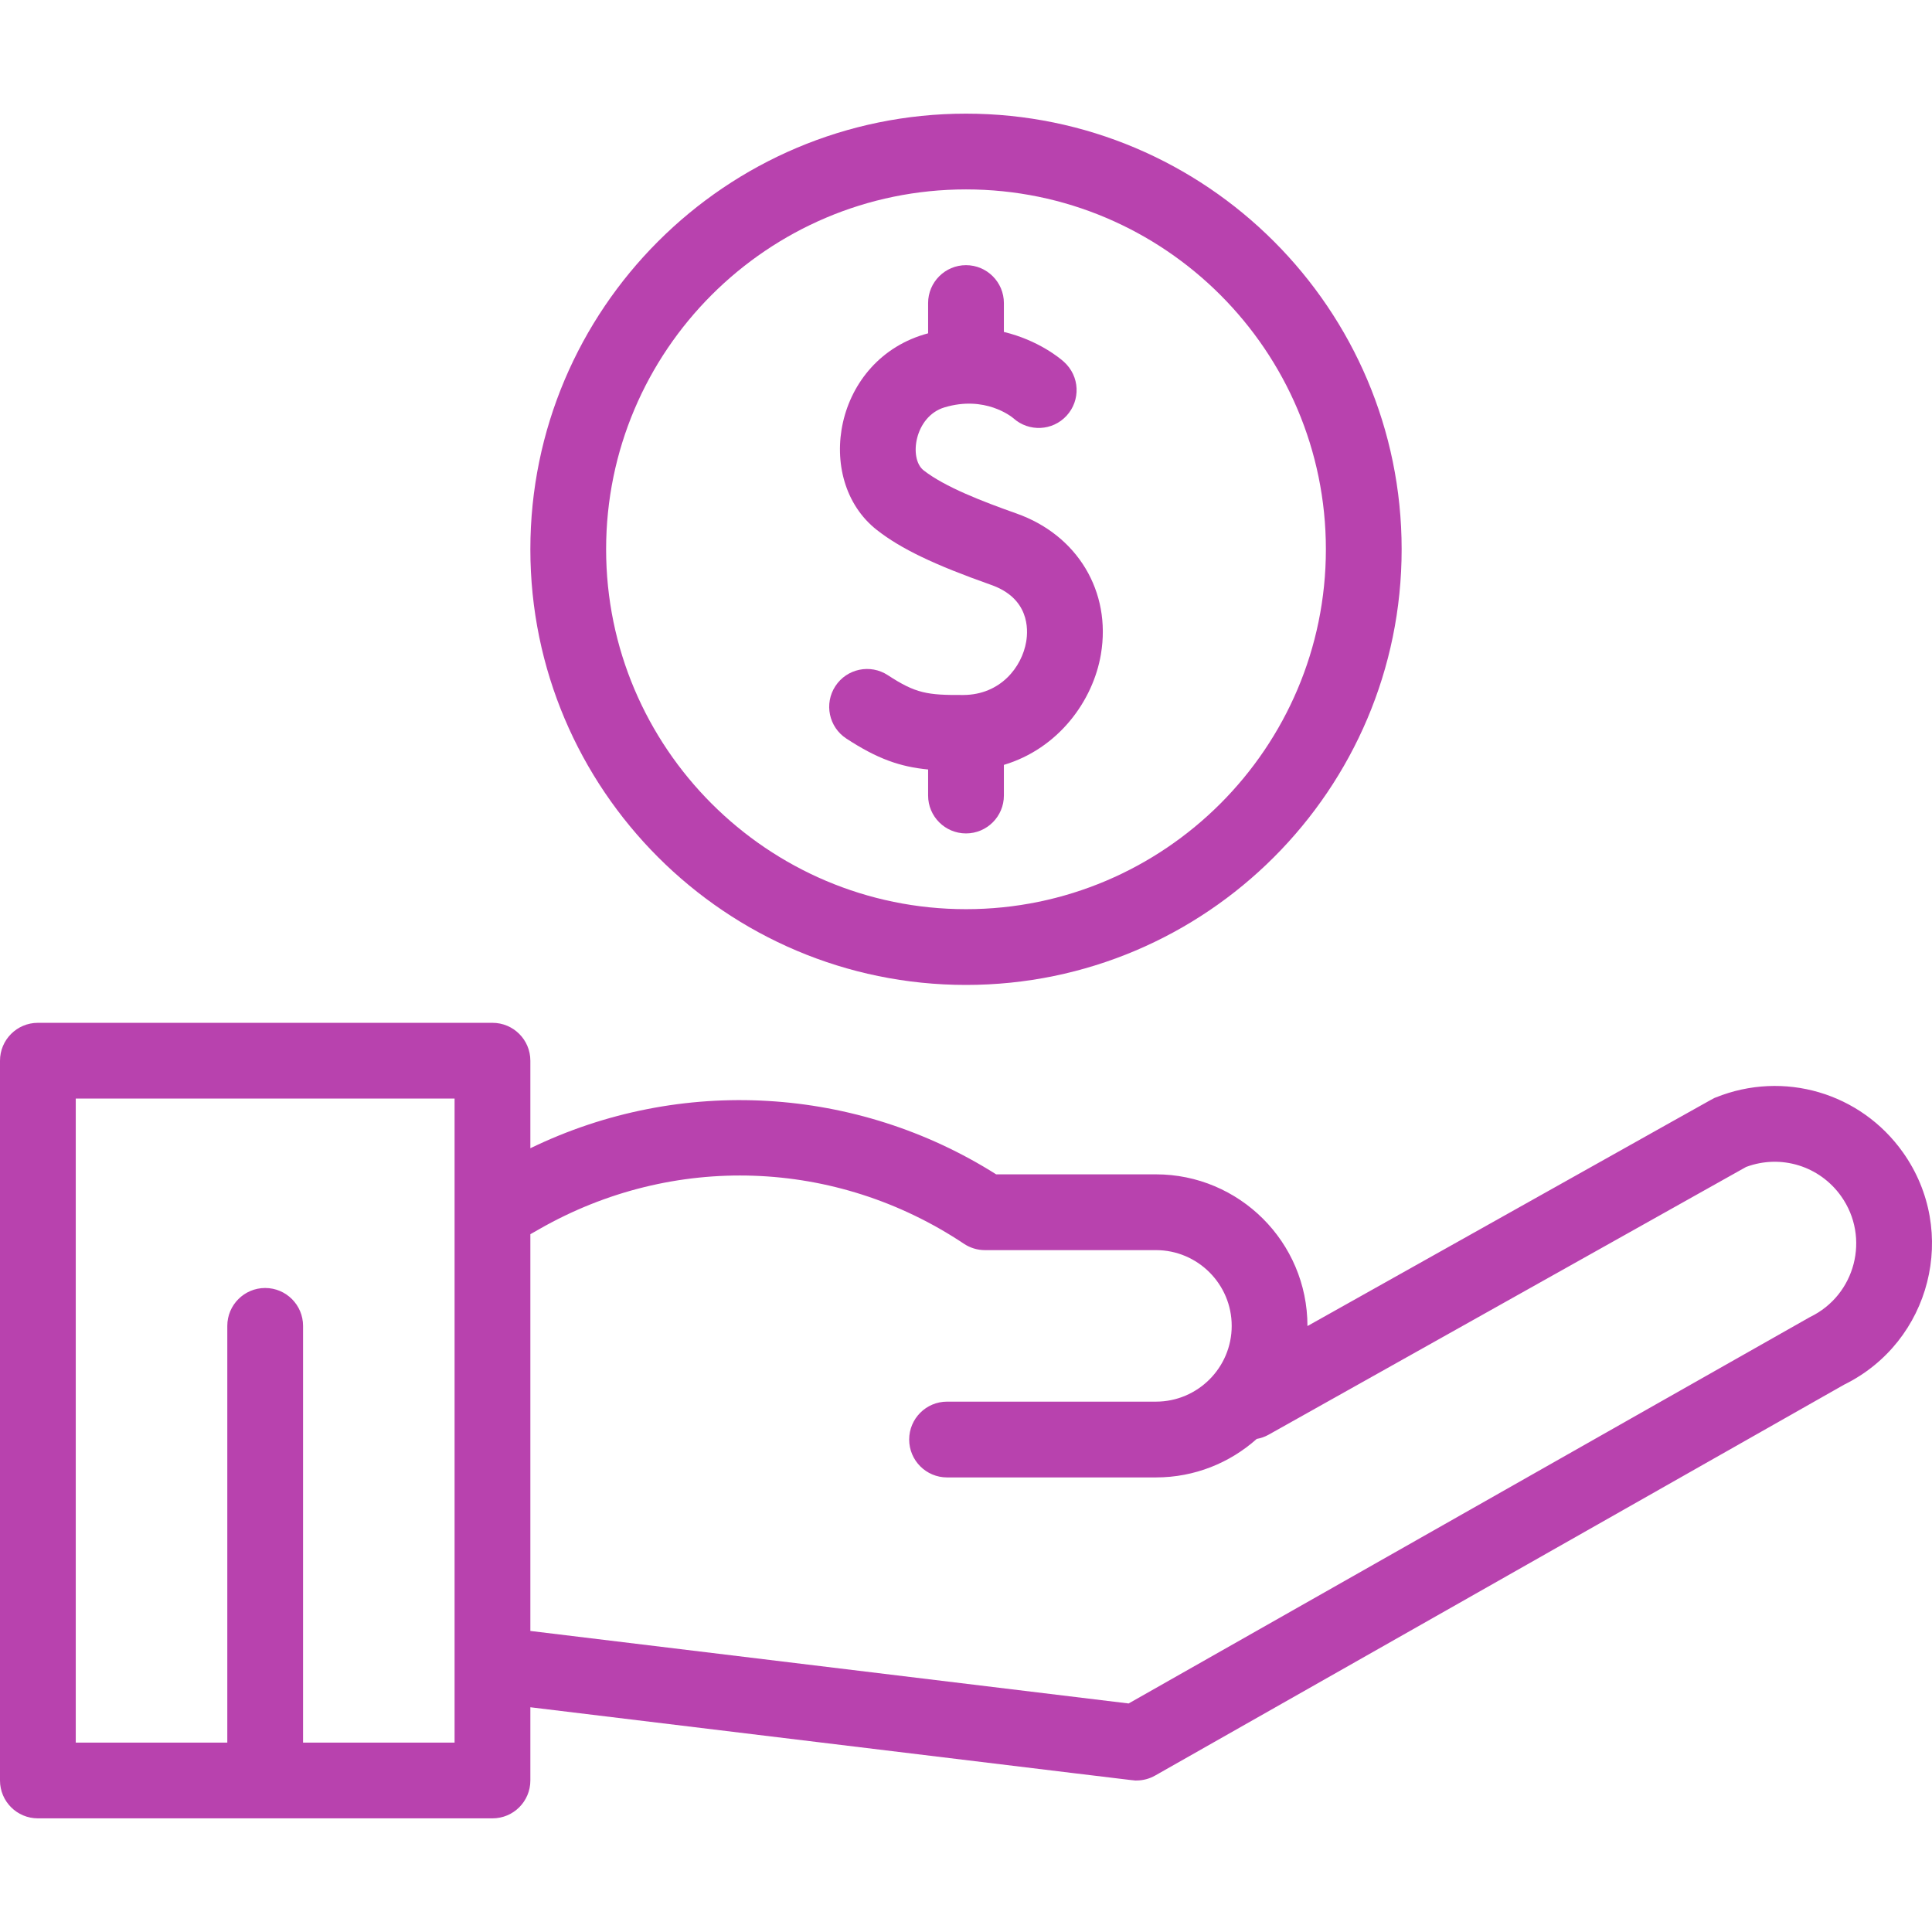 <?xml version="1.0" encoding="UTF-8"?>
<svg xmlns="http://www.w3.org/2000/svg" width="80" height="80" viewBox="0 0 80 80" fill="none">
  <g clip-path="url(#clip0_253_5766)">
    <path d="M78.799 47.72C77.045 45.246 73.857 44.31 71.044 45.444C70.868 45.515 71.988 44.905 54.139 54.909C54.139 51.416 51.302 48.627 47.865 48.627H41.249C35.496 44.991 28.203 44.518 21.961 47.546V43.922C21.961 43.055 21.259 42.353 20.392 42.353H1.569C0.702 42.353 0 43.055 0 43.922V73.726C0 74.592 0.702 75.294 1.569 75.294H20.392C21.259 75.294 21.961 74.592 21.961 73.726V70.694C48.539 73.912 46.879 73.726 47.059 73.726C47.329 73.726 47.596 73.656 47.833 73.521L76.359 57.337C79.957 55.567 81.119 50.994 78.799 47.72ZM18.823 72.157H12.549V54.902C12.549 54.036 11.847 53.333 10.98 53.333C10.114 53.333 9.412 54.036 9.412 54.902V72.157H3.137V45.49H18.823V72.157ZM74.948 54.536C74.874 54.571 65.73 59.762 46.734 70.537L21.961 67.534V51.106L22.33 50.896C27.869 47.731 34.607 47.963 39.914 51.501C40.172 51.673 40.474 51.765 40.784 51.765H47.865C49.595 51.765 51.002 53.172 51.002 54.902C51.002 56.632 49.595 58.039 47.865 58.039H39.216C38.349 58.039 37.647 58.742 37.647 59.608C37.647 60.474 38.349 61.177 39.216 61.177H47.865C49.466 61.177 50.928 60.573 52.038 59.583C52.207 59.553 52.374 59.496 52.532 59.407L72.302 48.321C73.74 47.785 75.347 48.276 76.239 49.535C77.448 51.24 76.835 53.627 74.948 54.536Z" fill="#B842AE"></path>
    <path d="M35.045 30.582C36.329 31.422 37.266 31.75 38.431 31.863V32.941C38.431 33.808 39.134 34.51 40 34.51C40.866 34.51 41.569 33.808 41.569 32.941V31.672C43.82 30.998 45.261 29.03 45.587 27.088C46.023 24.497 44.617 22.155 42.089 21.262C40.678 20.763 39.119 20.161 38.244 19.475C37.621 18.987 37.873 17.241 39.108 16.869C40.782 16.365 41.878 17.247 41.963 17.319C42.602 17.893 43.586 17.847 44.167 17.212C44.745 16.582 44.728 15.579 44.042 14.97C43.892 14.837 42.996 14.088 41.569 13.745V12.549C41.569 11.683 40.866 10.98 40 10.98C39.134 10.98 38.431 11.683 38.431 12.549V13.802C34.513 14.844 33.658 19.866 36.308 21.944C37.301 22.722 38.673 23.382 41.043 24.22C42.615 24.775 42.581 26.047 42.493 26.568C42.315 27.625 41.426 28.768 39.894 28.778C38.391 28.787 37.919 28.713 36.762 27.957C36.037 27.483 35.065 27.686 34.591 28.411C34.117 29.136 34.32 30.108 35.045 30.582Z" fill="#B842AE"></path>
    <path d="M40 40.784C49.947 40.784 58.039 32.692 58.039 22.745C58.039 12.798 49.947 4.706 40 4.706C30.053 4.706 21.961 12.798 21.961 22.745C21.961 32.692 30.053 40.784 40 40.784ZM40 7.843C48.217 7.843 54.902 14.528 54.902 22.745C54.902 30.962 48.217 37.647 40 37.647C31.783 37.647 25.098 30.962 25.098 22.745C25.098 14.528 31.783 7.843 40 7.843Z" fill="#B842AE"></path>
  </g>
  <defs>
    <clipPath id="clip0_253_5766">
      <rect width="80" height="80" fill="white"></rect>
    </clipPath>
  </defs>
</svg>
